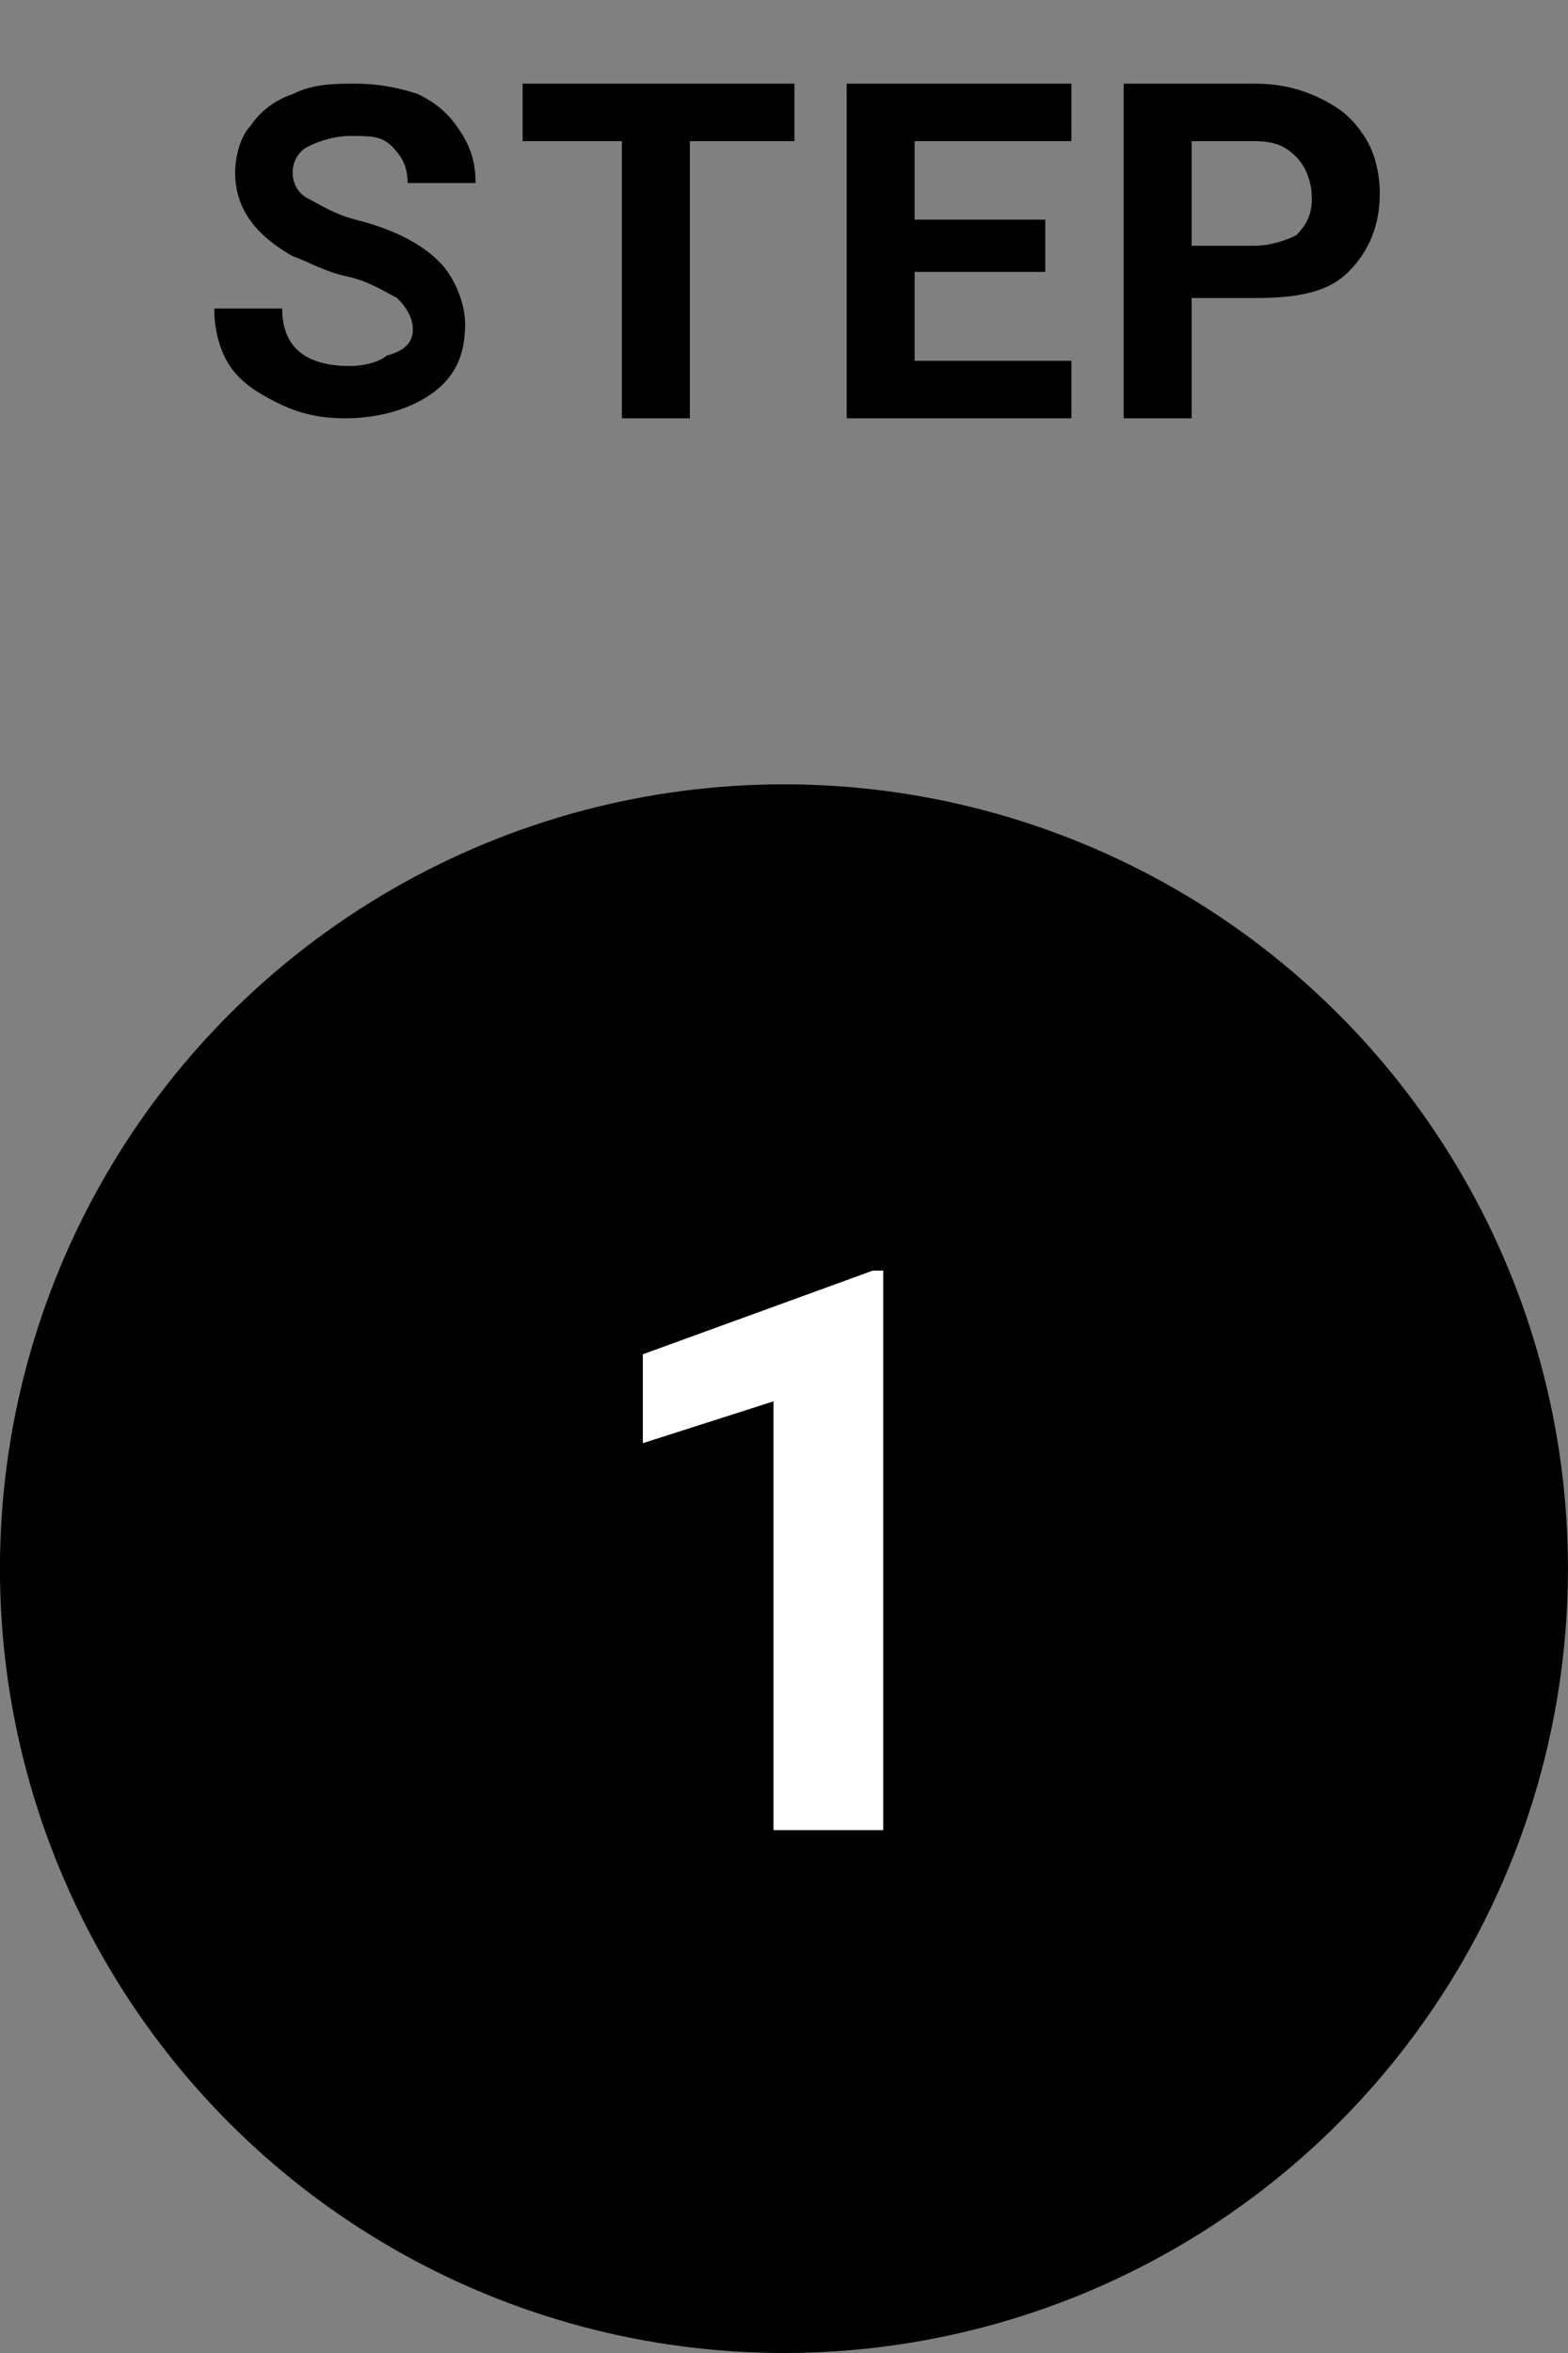 <?xml version="1.0" encoding="utf-8"?>
<!-- Generator: Adobe Illustrator 27.4.0, SVG Export Plug-In . SVG Version: 6.00 Build 0)  -->
<svg version="1.1" id="レイヤー_1" xmlns="http://www.w3.org/2000/svg" xmlns:xlink="http://www.w3.org/1999/xlink" x="0px"
	 y="0px" viewBox="0 0 30 45" style="enable-background:new 0 0 30 45;" xml:space="preserve">
<rect x="0" y="0" width="30" height="45" fill="#808080" stroke="none"/>
<style type="text/css">
	.st0{enable-background:new    ;}
	.st1{fill:#FFFFFF;}
</style>
<g id="step1" transform="translate(-718.001 -2794)">
	<g class="st0">
		<path d="M725.9,2800.3c0-0.2-0.1-0.4-0.3-0.6c-0.2-0.1-0.5-0.3-0.9-0.4c-0.5-0.1-0.8-0.3-1.1-0.4c-0.7-0.4-1.1-0.9-1.1-1.6
			c0-0.3,0.1-0.7,0.3-0.9c0.2-0.3,0.5-0.5,0.8-0.6c0.4-0.2,0.8-0.2,1.2-0.2c0.5,0,0.9,0.1,1.2,0.2c0.4,0.2,0.6,0.4,0.8,0.7
			c0.2,0.3,0.3,0.6,0.3,1h-1.3c0-0.3-0.1-0.5-0.3-0.7c-0.2-0.2-0.4-0.2-0.8-0.2c-0.3,0-0.6,0.1-0.8,0.2c-0.2,0.1-0.3,0.3-0.3,0.5
			c0,0.2,0.1,0.4,0.3,0.5c0.2,0.1,0.5,0.3,0.9,0.4c0.8,0.2,1.3,0.5,1.6,0.8s0.5,0.8,0.5,1.2c0,0.6-0.2,1-0.6,1.3
			c-0.4,0.3-1,0.5-1.7,0.5c-0.5,0-0.9-0.1-1.3-0.3c-0.4-0.2-0.7-0.4-0.9-0.7c-0.2-0.3-0.3-0.7-0.3-1.1h1.3c0,0.7,0.4,1.1,1.3,1.1
			c0.3,0,0.6-0.1,0.7-0.2C725.8,2800.7,725.9,2800.5,725.9,2800.3z"/>
		<path d="M733.2,2796.7h-2v5.3h-1.3v-5.3H728v-1.1h5.2V2796.7z"/>
		<path d="M738,2799.2h-2.5v1.7h3v1.1h-4.3v-6.4h4.3v1.1h-3v1.5h2.5V2799.2z"/>
		<path d="M740.8,2799.7v2.3h-1.3v-6.4h2.5c0.5,0,0.9,0.1,1.3,0.3c0.4,0.2,0.6,0.4,0.8,0.7c0.2,0.3,0.3,0.7,0.3,1.1
			c0,0.6-0.2,1.1-0.6,1.5c-0.4,0.4-1,0.5-1.8,0.5H740.8z M740.8,2798.7h1.2c0.3,0,0.6-0.1,0.8-0.2c0.2-0.2,0.3-0.4,0.3-0.7
			c0-0.3-0.1-0.6-0.3-0.8c-0.2-0.2-0.4-0.3-0.8-0.3h-1.2V2798.7z"/>
	</g>
	<g id="_1" transform="translate(24907 18582)">
		<circle id="楕円形_1464" cx="-24174" cy="-15758" r="15"/>
		<g class="st0">
			<path class="st1" d="M-24172.1-15753h-2.1v-8.2l-2.5,0.8v-1.7l4.4-1.6h0.2V-15753z"/>
		</g>
	</g>
</g>
</svg>
